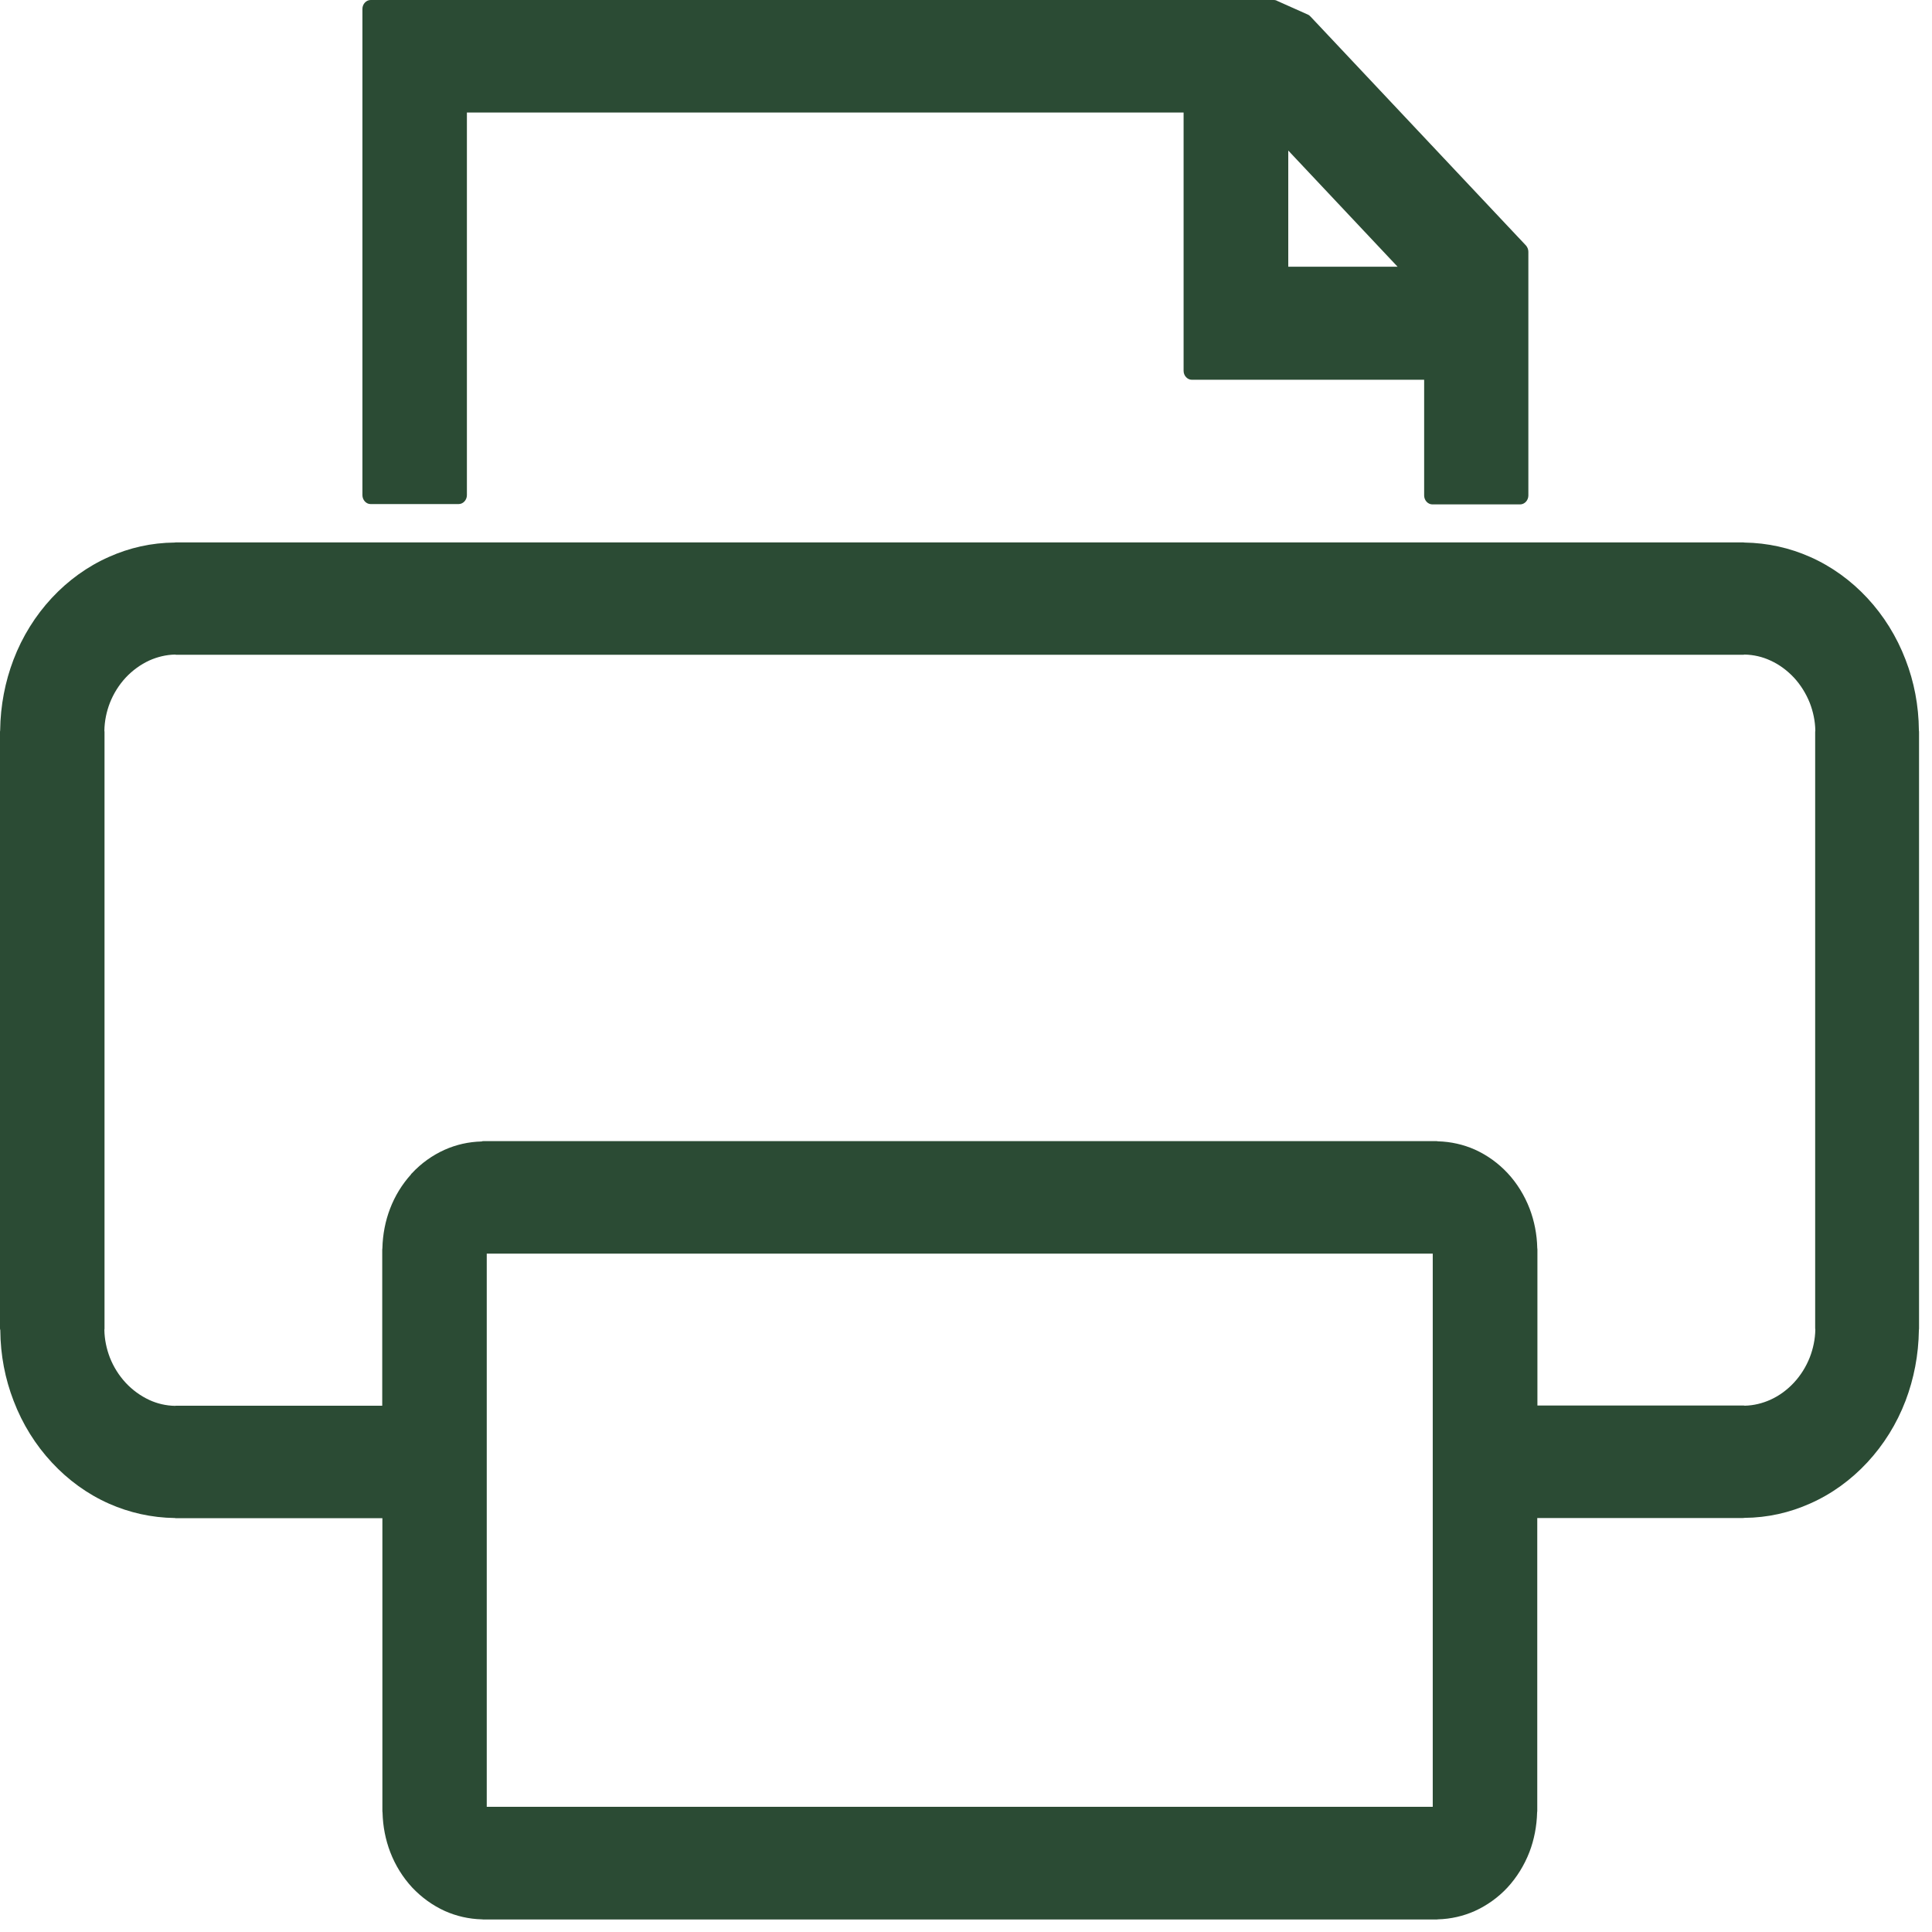 <svg width="51" height="51" viewBox="0 0 51 51" fill="none" xmlns="http://www.w3.org/2000/svg">
<path d="M9.567 13.07V1.487V0.235C9.567 0.107 9.666 0 9.785 0H10.948H33.623C33.66 0 33.693 0.009 33.722 0.027L34.518 0.382C34.551 0.395 34.576 0.417 34.601 0.444L39.932 6.109L40.279 6.477C40.32 6.522 40.345 6.584 40.345 6.646V7.17V13.079C40.345 13.208 40.246 13.315 40.126 13.315H37.813C37.693 13.315 37.594 13.208 37.594 13.079V10.025H32.625H31.463C31.343 10.025 31.244 9.918 31.244 9.789C31.244 9.781 31.244 9.776 31.244 9.767V8.537V2.97H12.325V13.07C12.325 13.199 12.226 13.306 12.107 13.306H9.781C9.666 13.306 9.567 13.199 9.567 13.07ZM12.767 30.123H37.908C37.924 30.123 37.941 30.123 37.957 30.128C38.299 30.137 38.629 30.212 38.93 30.345C39.256 30.492 39.553 30.705 39.8 30.971C40.044 31.233 40.242 31.553 40.378 31.904C40.501 32.228 40.572 32.578 40.58 32.947C40.584 32.965 40.584 32.982 40.584 33V37.102H46.01C46.027 37.102 46.039 37.102 46.056 37.107C46.291 37.102 46.522 37.045 46.732 36.951C46.967 36.845 47.177 36.69 47.355 36.499C47.532 36.308 47.676 36.081 47.775 35.828C47.862 35.602 47.916 35.353 47.92 35.096C47.916 35.082 47.916 35.065 47.916 35.051V19.335C47.916 19.317 47.916 19.304 47.92 19.286C47.916 19.033 47.862 18.784 47.775 18.558C47.676 18.309 47.532 18.078 47.355 17.887C47.177 17.697 46.967 17.541 46.732 17.435C46.522 17.337 46.291 17.284 46.052 17.279C46.039 17.284 46.023 17.284 46.01 17.284H4.664C4.647 17.284 4.631 17.284 4.618 17.279C4.383 17.284 4.152 17.341 3.942 17.435C3.711 17.541 3.497 17.697 3.319 17.887C3.142 18.078 2.998 18.305 2.899 18.558C2.812 18.784 2.759 19.033 2.755 19.29C2.759 19.304 2.759 19.322 2.759 19.335V35.056C2.759 35.073 2.759 35.091 2.755 35.105C2.759 35.358 2.812 35.606 2.899 35.833C2.998 36.086 3.142 36.312 3.319 36.503C3.497 36.694 3.711 36.849 3.942 36.956C4.152 37.053 4.383 37.107 4.622 37.111C4.635 37.107 4.651 37.107 4.664 37.107H10.09V33.005C10.09 32.987 10.09 32.969 10.094 32.951C10.103 32.583 10.173 32.228 10.296 31.908C10.424 31.57 10.614 31.264 10.845 31.007C10.853 30.993 10.861 30.98 10.874 30.971C11.117 30.709 11.414 30.496 11.74 30.35C12.041 30.216 12.367 30.141 12.713 30.132C12.729 30.123 12.746 30.123 12.767 30.123ZM40.58 40.077V47.789C40.58 47.806 40.58 47.824 40.576 47.842C40.567 48.21 40.497 48.566 40.373 48.89C40.237 49.24 40.039 49.56 39.792 49.827C39.549 50.088 39.252 50.301 38.926 50.448C38.625 50.581 38.299 50.657 37.957 50.666C37.941 50.67 37.924 50.67 37.908 50.67H12.767C12.75 50.67 12.733 50.666 12.717 50.666C12.375 50.657 12.049 50.581 11.748 50.448C11.422 50.301 11.129 50.088 10.882 49.827C10.635 49.56 10.437 49.245 10.301 48.89C10.177 48.566 10.107 48.215 10.098 47.846C10.094 47.829 10.094 47.811 10.094 47.793V40.077H4.664C4.647 40.077 4.631 40.077 4.614 40.072C4 40.064 3.414 39.93 2.882 39.695C2.309 39.442 1.798 39.069 1.369 38.607C0.94 38.146 0.594 37.595 0.359 36.978C0.136 36.401 0.012 35.775 0.008 35.113C0 35.091 0 35.073 0 35.056V19.335C0 19.317 0 19.299 0.004 19.282C0.012 18.62 0.136 17.994 0.355 17.417C0.59 16.8 0.936 16.249 1.365 15.787C1.794 15.326 2.305 14.953 2.878 14.7C3.414 14.46 3.996 14.327 4.61 14.322C4.627 14.318 4.643 14.318 4.66 14.318H45.998C46.014 14.318 46.031 14.318 46.047 14.322C46.662 14.331 47.248 14.464 47.779 14.7C48.353 14.953 48.864 15.326 49.293 15.787C49.722 16.249 50.068 16.8 50.303 17.417C50.526 17.994 50.649 18.62 50.654 19.282C50.658 19.299 50.658 19.317 50.658 19.335V35.056C50.658 35.073 50.658 35.091 50.654 35.109C50.645 35.77 50.522 36.396 50.303 36.974C50.068 37.591 49.722 38.141 49.293 38.603C48.864 39.065 48.353 39.438 47.779 39.691C47.243 39.93 46.662 40.064 46.047 40.068C46.031 40.072 46.014 40.072 45.998 40.072H40.58V40.077ZM36.893 7.041L34.007 3.974V7.041H36.893ZM37.821 33.093H12.849V47.695H37.821V33.093Z" fill="#2B4B34"/>
</svg>
